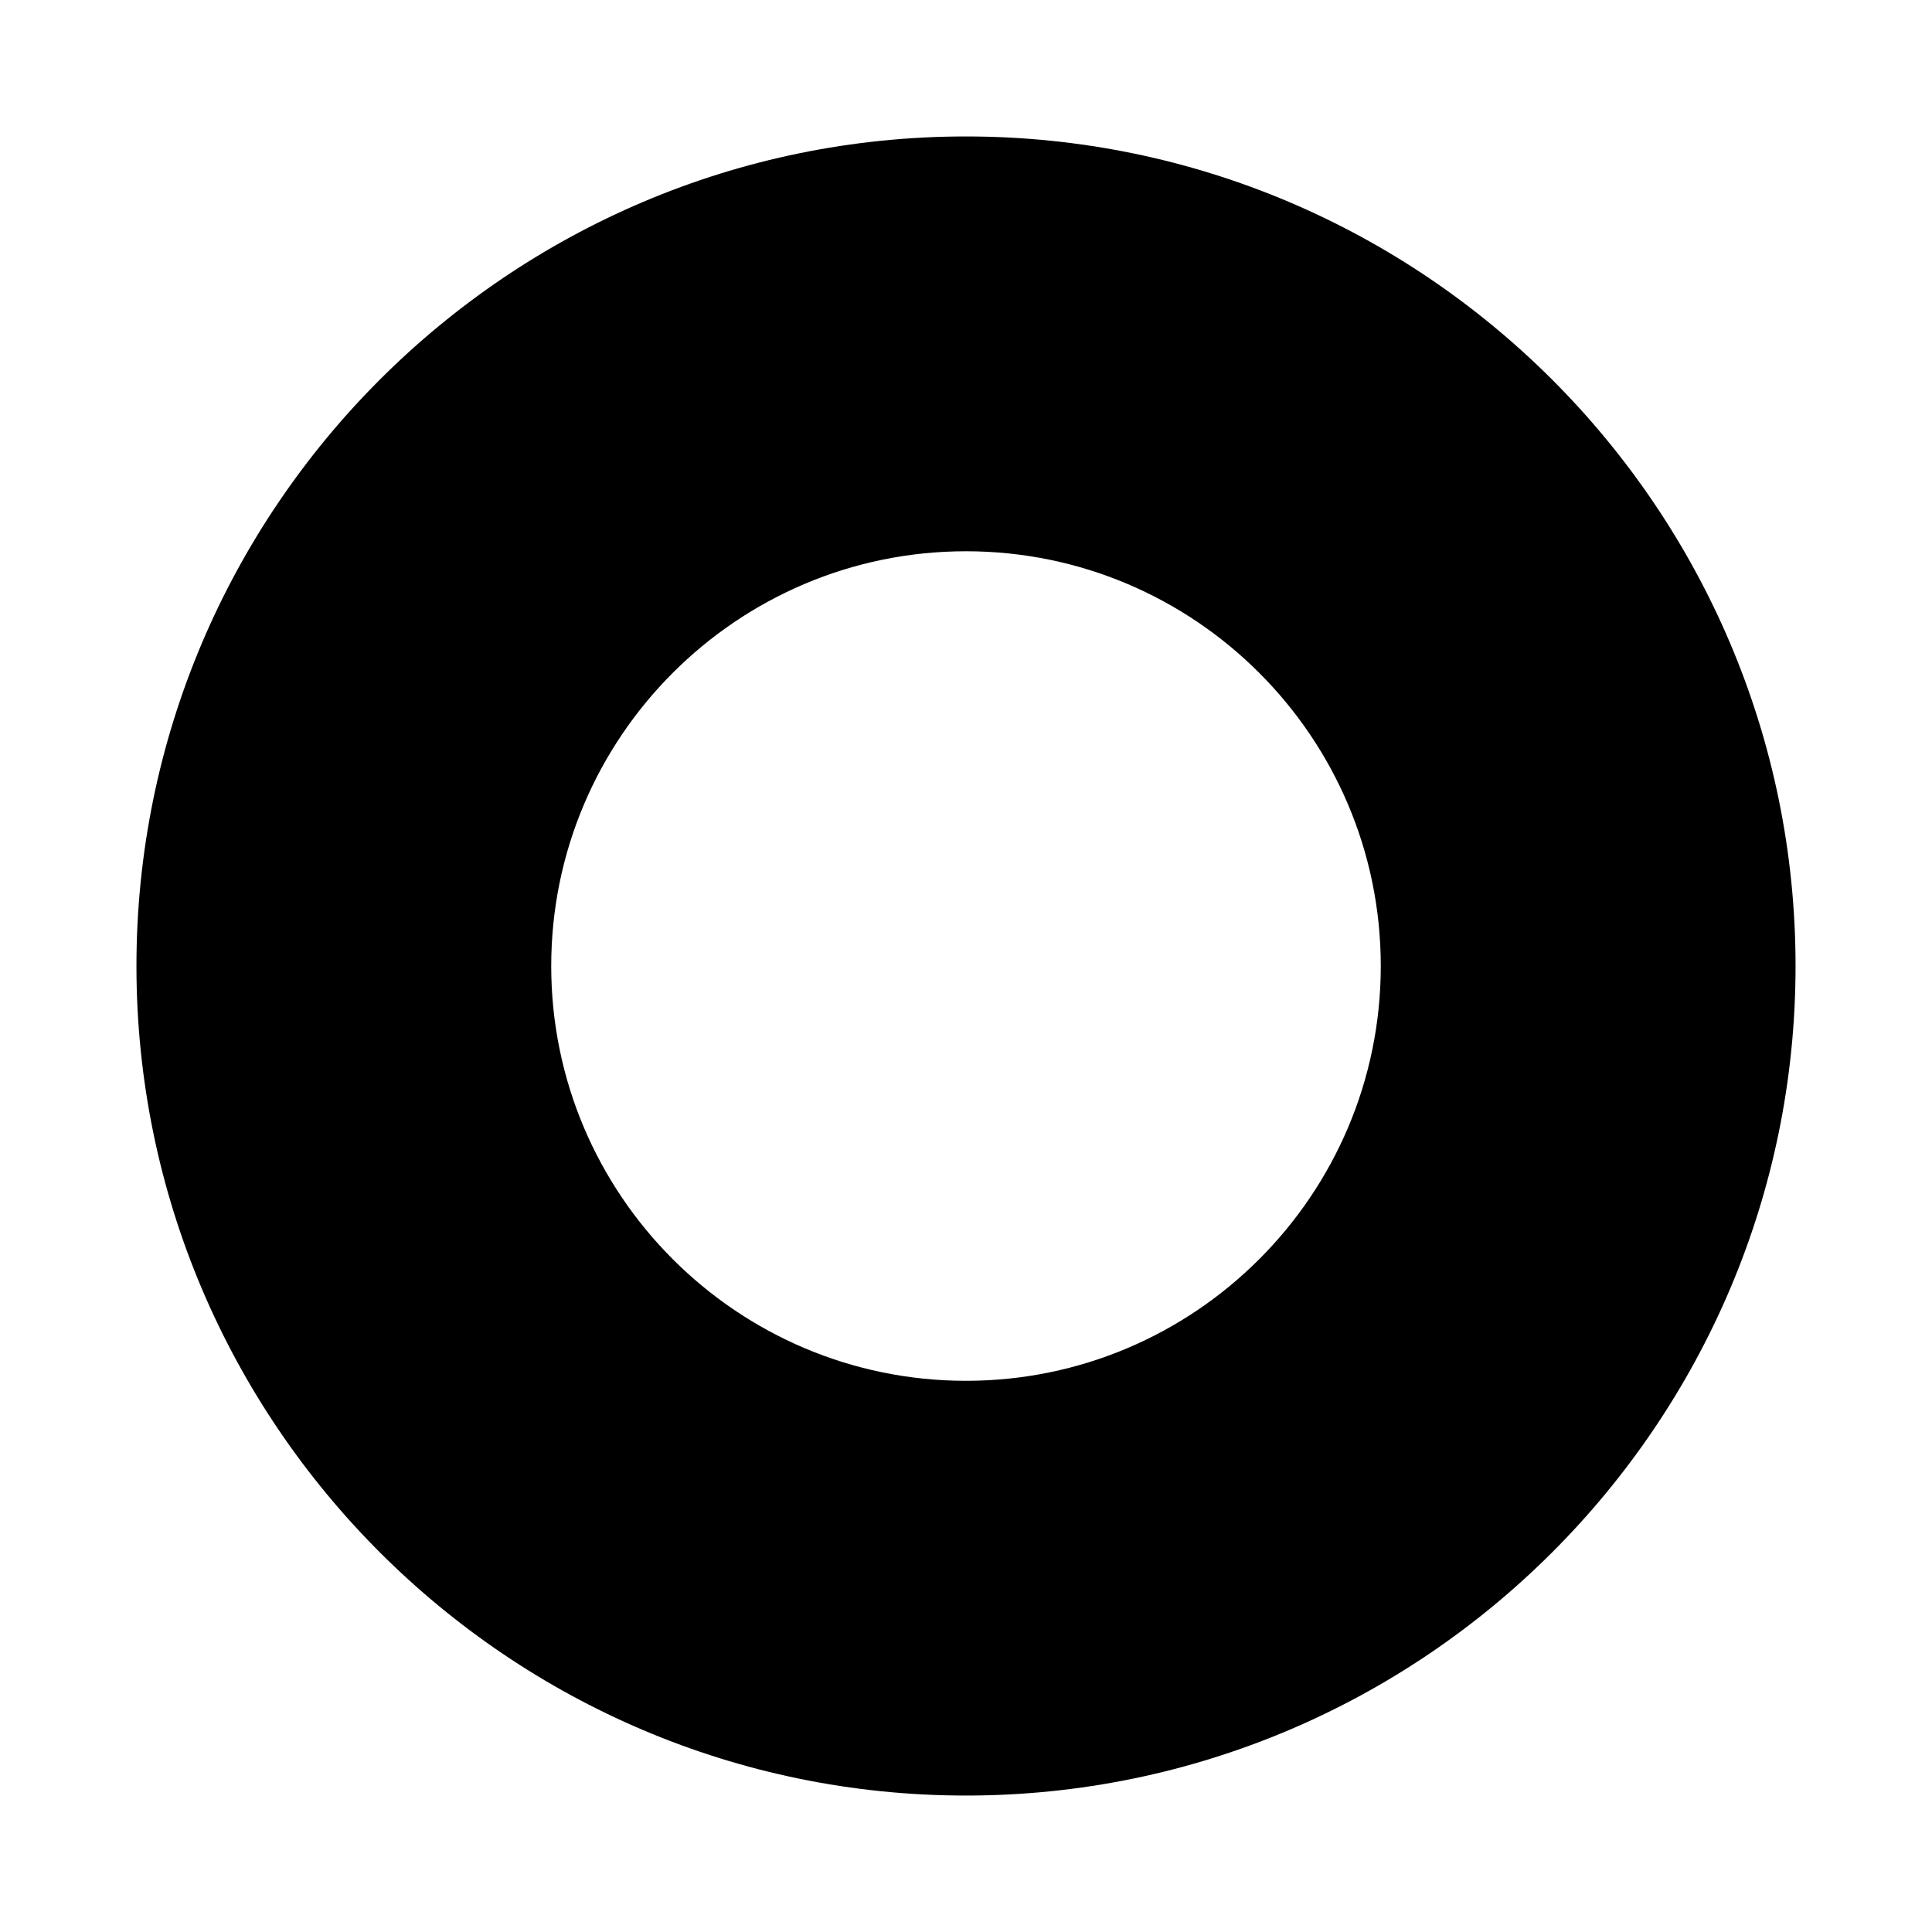 <?xml version="1.0" encoding="UTF-8"?>
<!-- Uploaded to: ICON Repo, www.svgrepo.com, Generator: ICON Repo Mixer Tools -->
<svg fill="#000000" width="800px" height="800px" version="1.1" viewBox="144 144 512 512" xmlns="http://www.w3.org/2000/svg">
 <path d="m400 180.16c-121.19 0-219.84 98.656-219.84 219.84s98.656 219.84 219.84 219.84c121.19 0 219.84-98.656 219.84-219.84 0-121.19-98.656-219.84-219.84-219.84zm0 329.77c-60.641 0-109.92-49.281-109.92-109.92s49.281-109.92 109.92-109.92 109.92 49.281 109.92 109.92-49.281 109.92-109.92 109.92z"/>
</svg>
